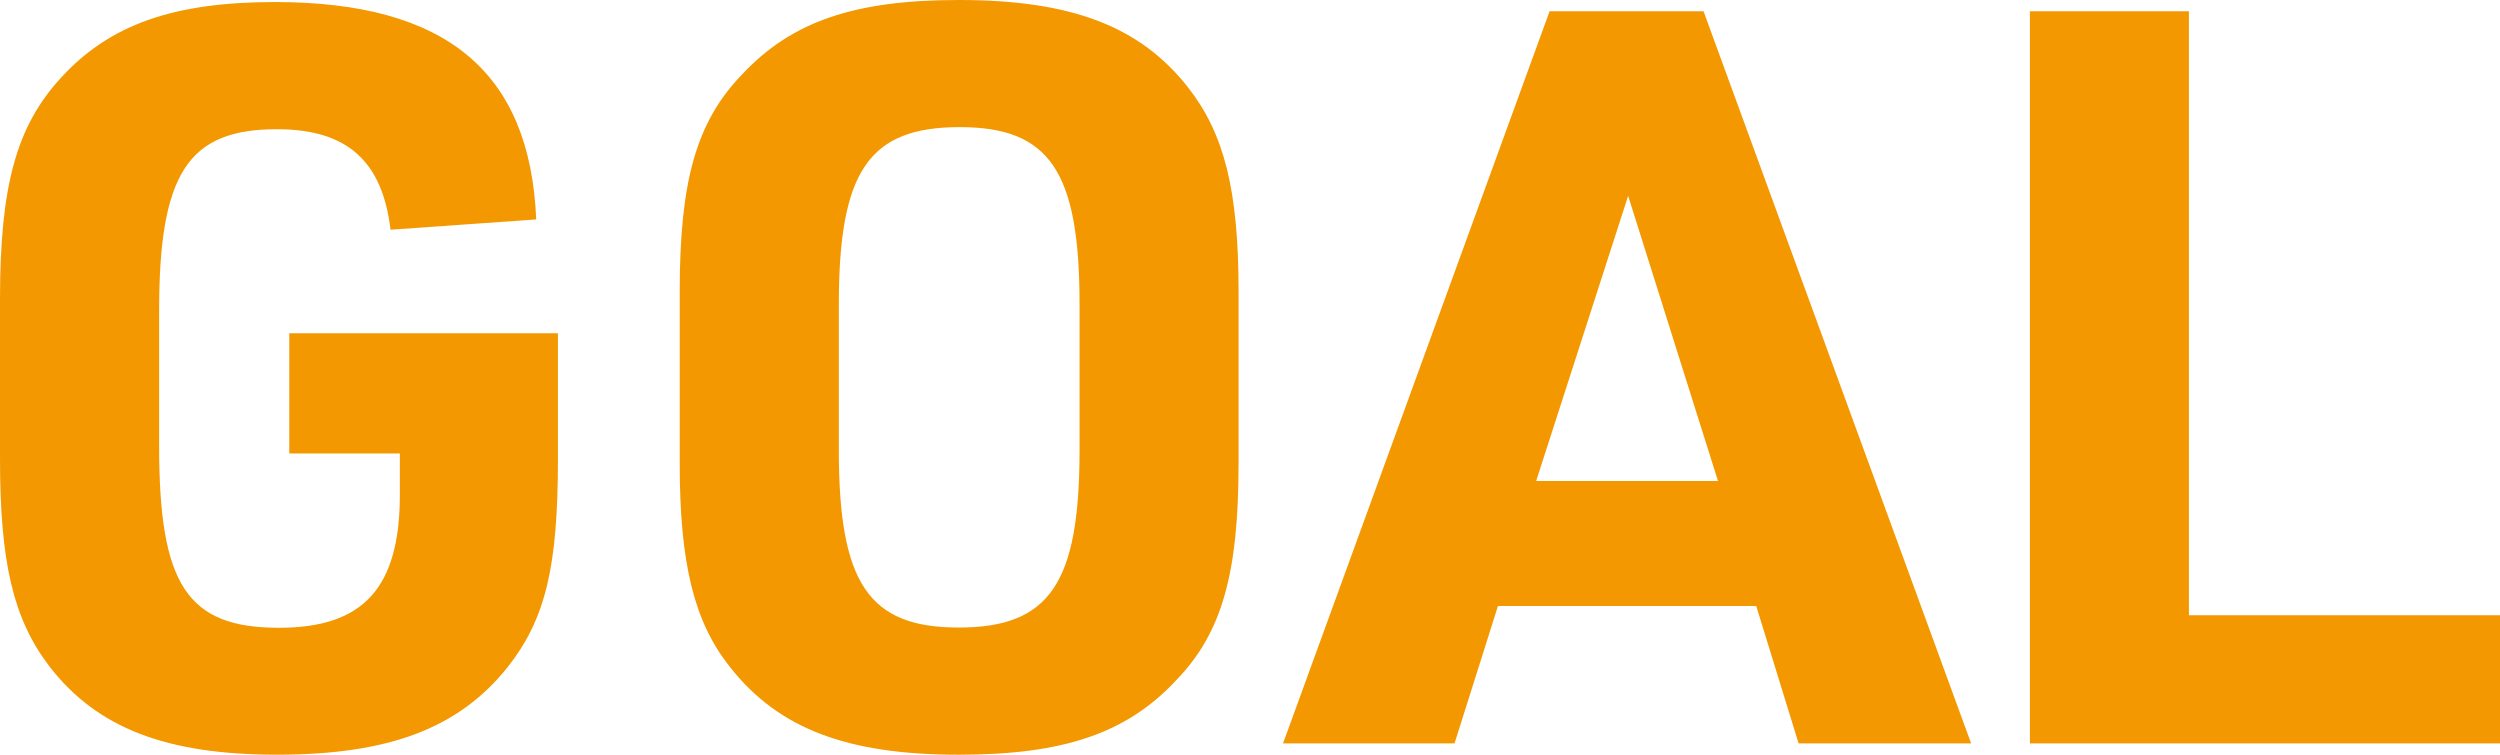 <svg xmlns="http://www.w3.org/2000/svg" width="106" height="32" viewBox="0 0 106 32"><defs><clipPath id="a"><path fill="#f39800" d="M0 0h106v32H0z"/></clipPath></defs><g clip-path="url(#a)" fill="#f39800"><path d="M12.266 14.13h11.39v5.348c0 4.565-.526 6.782-2.146 8.826-2.059 2.565-4.994 3.695-9.769 3.695-4.688 0-7.624-1.13-9.641-3.738C.569 26.26 0 23.869 0 19.435v-6.736c0-4.83.7-7.352 2.584-9.4C4.644 1.043 7.359.087 11.653.087c7.271 0 10.82 2.956 11.083 9.217l-6.177.436c-.35-2.914-1.84-4.261-4.818-4.261-3.768 0-4.994 1.869-4.994 7.7v5.739c0 5.869 1.183 7.7 5.082 7.7 3.592 0 5.125-1.7 5.125-5.652v-1.74h-4.688Zm16.554-1.783c0-4.651.7-7.174 2.628-9.173C33.552.912 36.223 0 40.648 0c4.731 0 7.667 1.086 9.721 3.7 1.533 1.956 2.146 4.347 2.146 8.652v7.3c0 4.652-.7 7.174-2.628 9.173C47.788 31.086 45.116 32 40.648 32c-4.688 0-7.623-1.087-9.682-3.7-1.533-1.912-2.146-4.391-2.146-8.652Zm16.953.565c0-5.652-1.27-7.522-5.081-7.522-3.857 0-5.126 1.869-5.126 7.522v6.174c0 5.652 1.269 7.522 5.082 7.522 3.855 0 5.125-1.869 5.125-7.522Zm17.74 12.782-1.841 5.825h-7.271L65.703.477h6.527l11.346 31.044h-7.315l-1.797-5.827Zm5.52-17.39-3.9 12.09h7.71ZM86.068.477h6.742v25.609H106v5.435H86.068Z"/></g></svg>